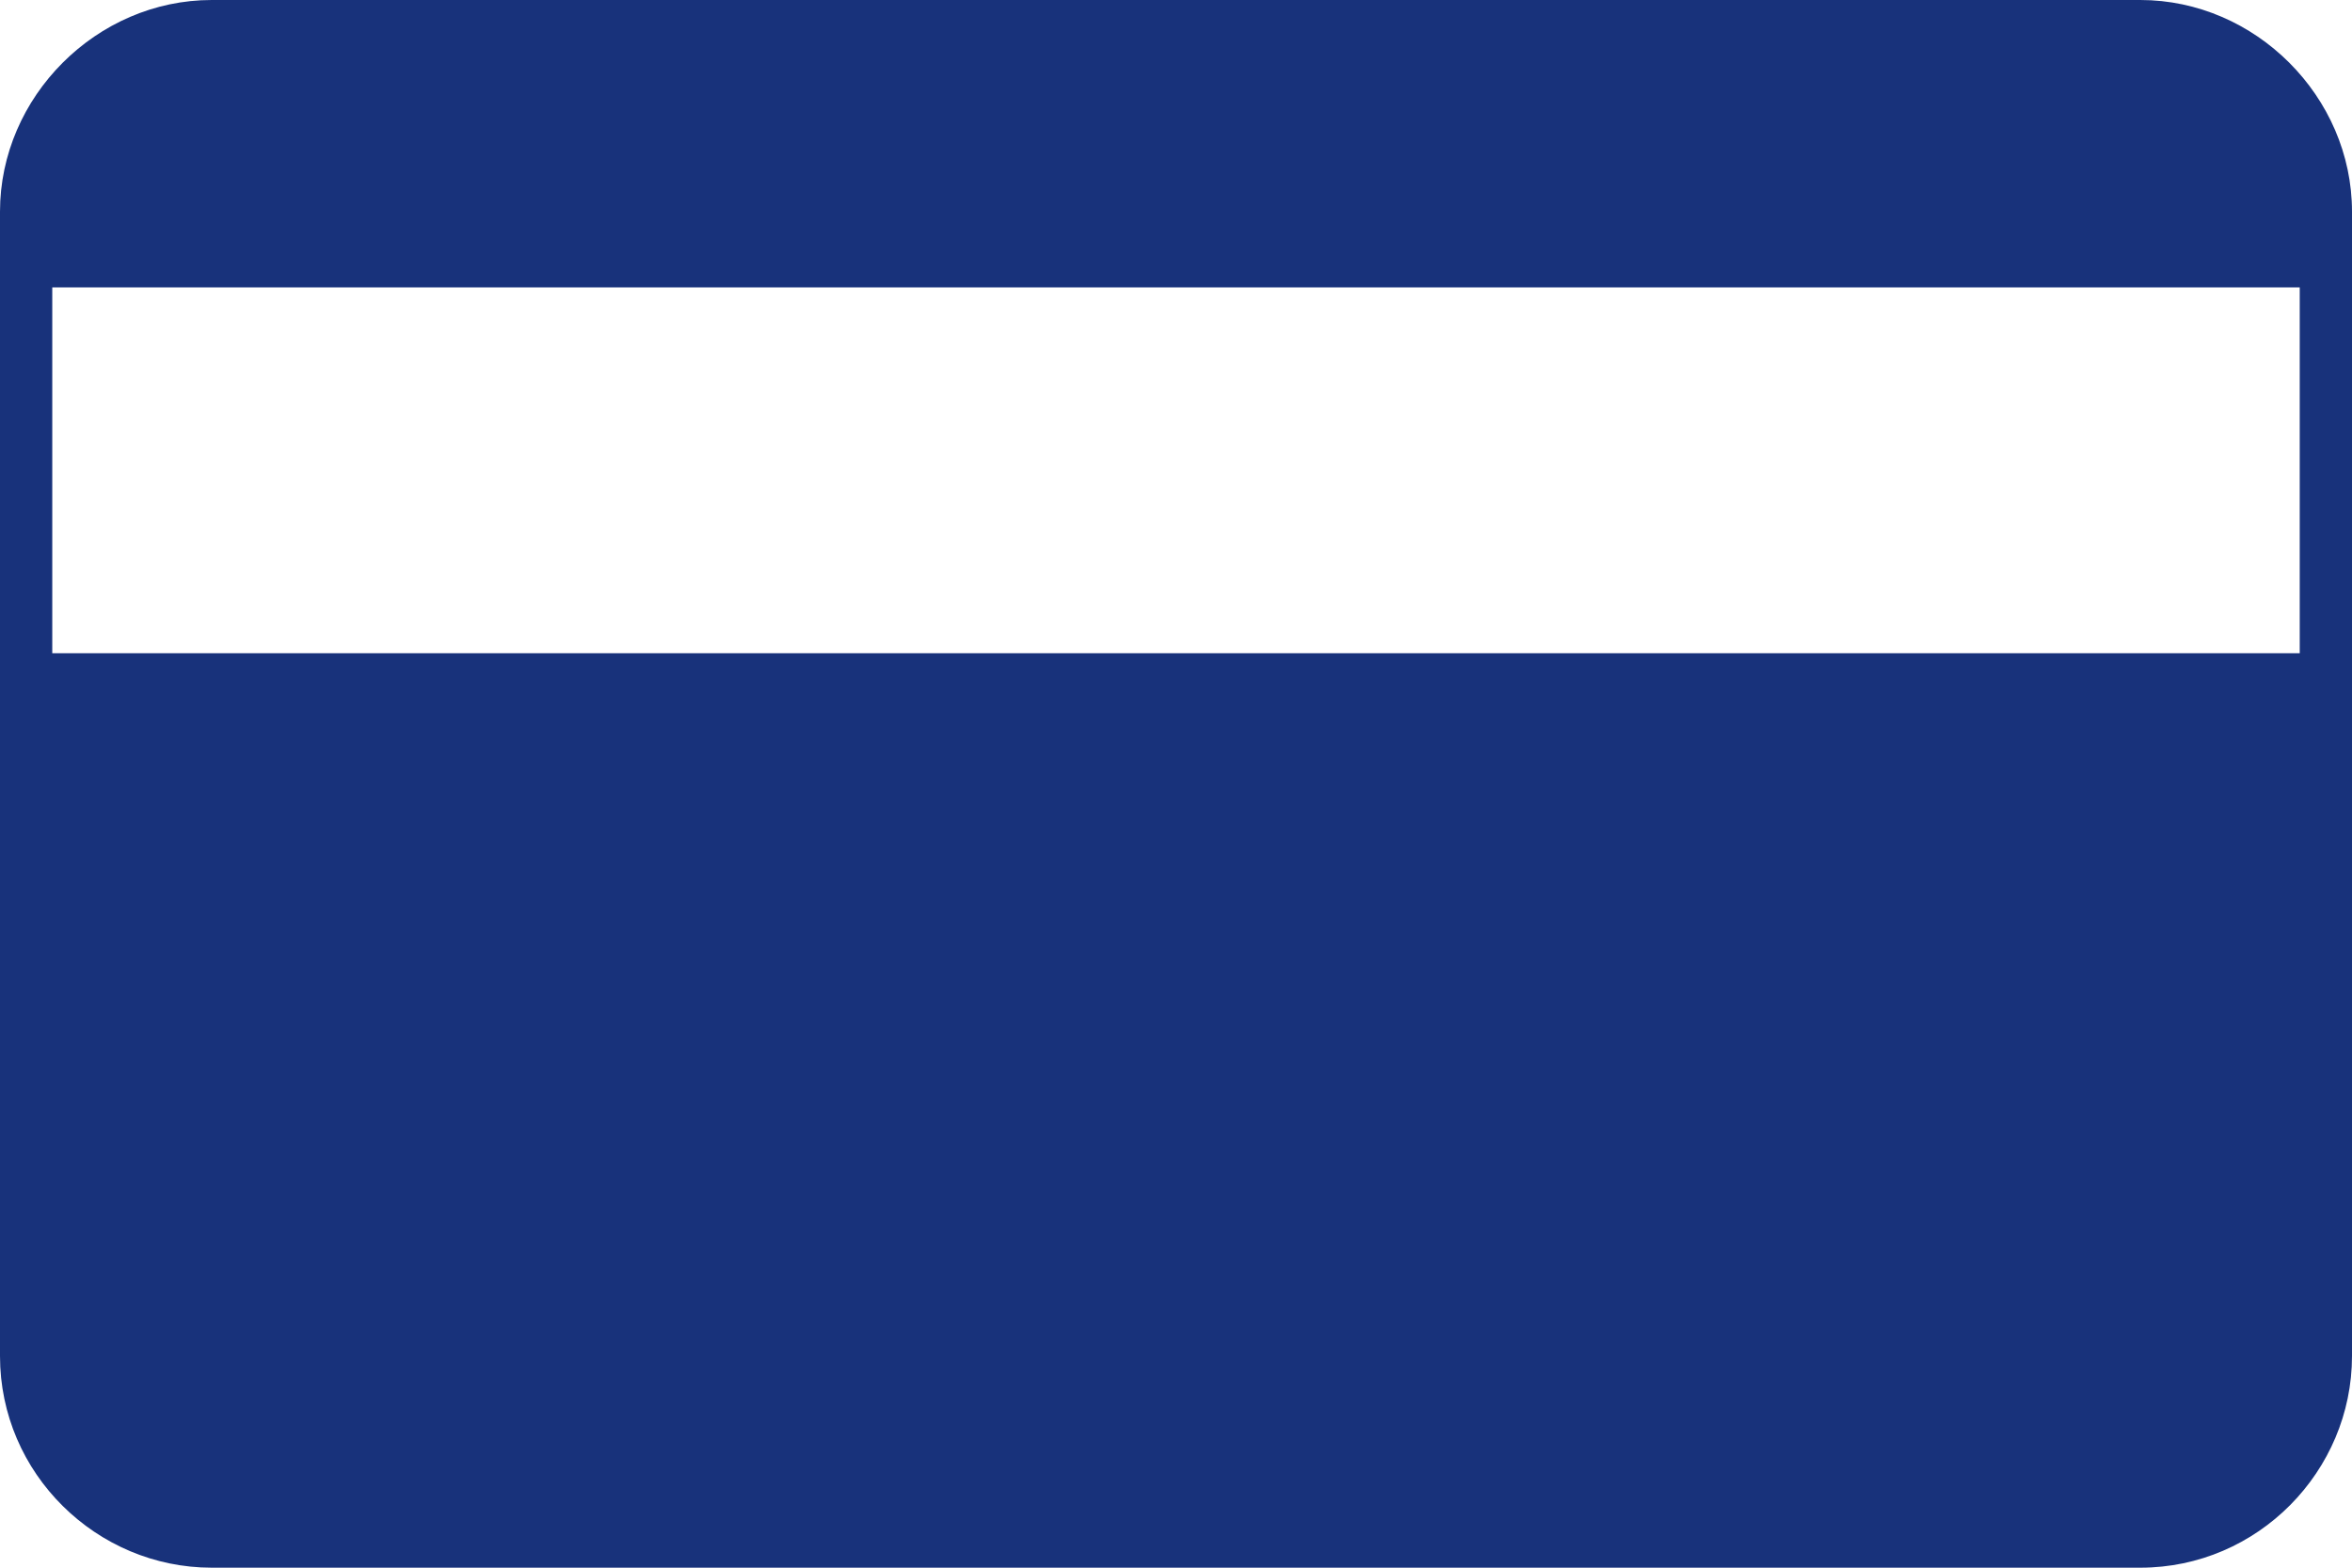 <?xml version="1.0" encoding="UTF-8"?>
<svg xmlns="http://www.w3.org/2000/svg" width="45" height="30" viewBox="0 0 45 30" fill="none">
  <path d="M40.95 0H4.05C1.85 0 0 1.85 0 4.05V25.95C0 28.2 1.85 30 4.05 30H40.95C43.2 30 45 28.15 45 25.95V4.05C45 1.85 43.15 0 40.95 0ZM44 12.5H1V5.5H44V12.5Z" fill="#18327B"></path>
</svg>
